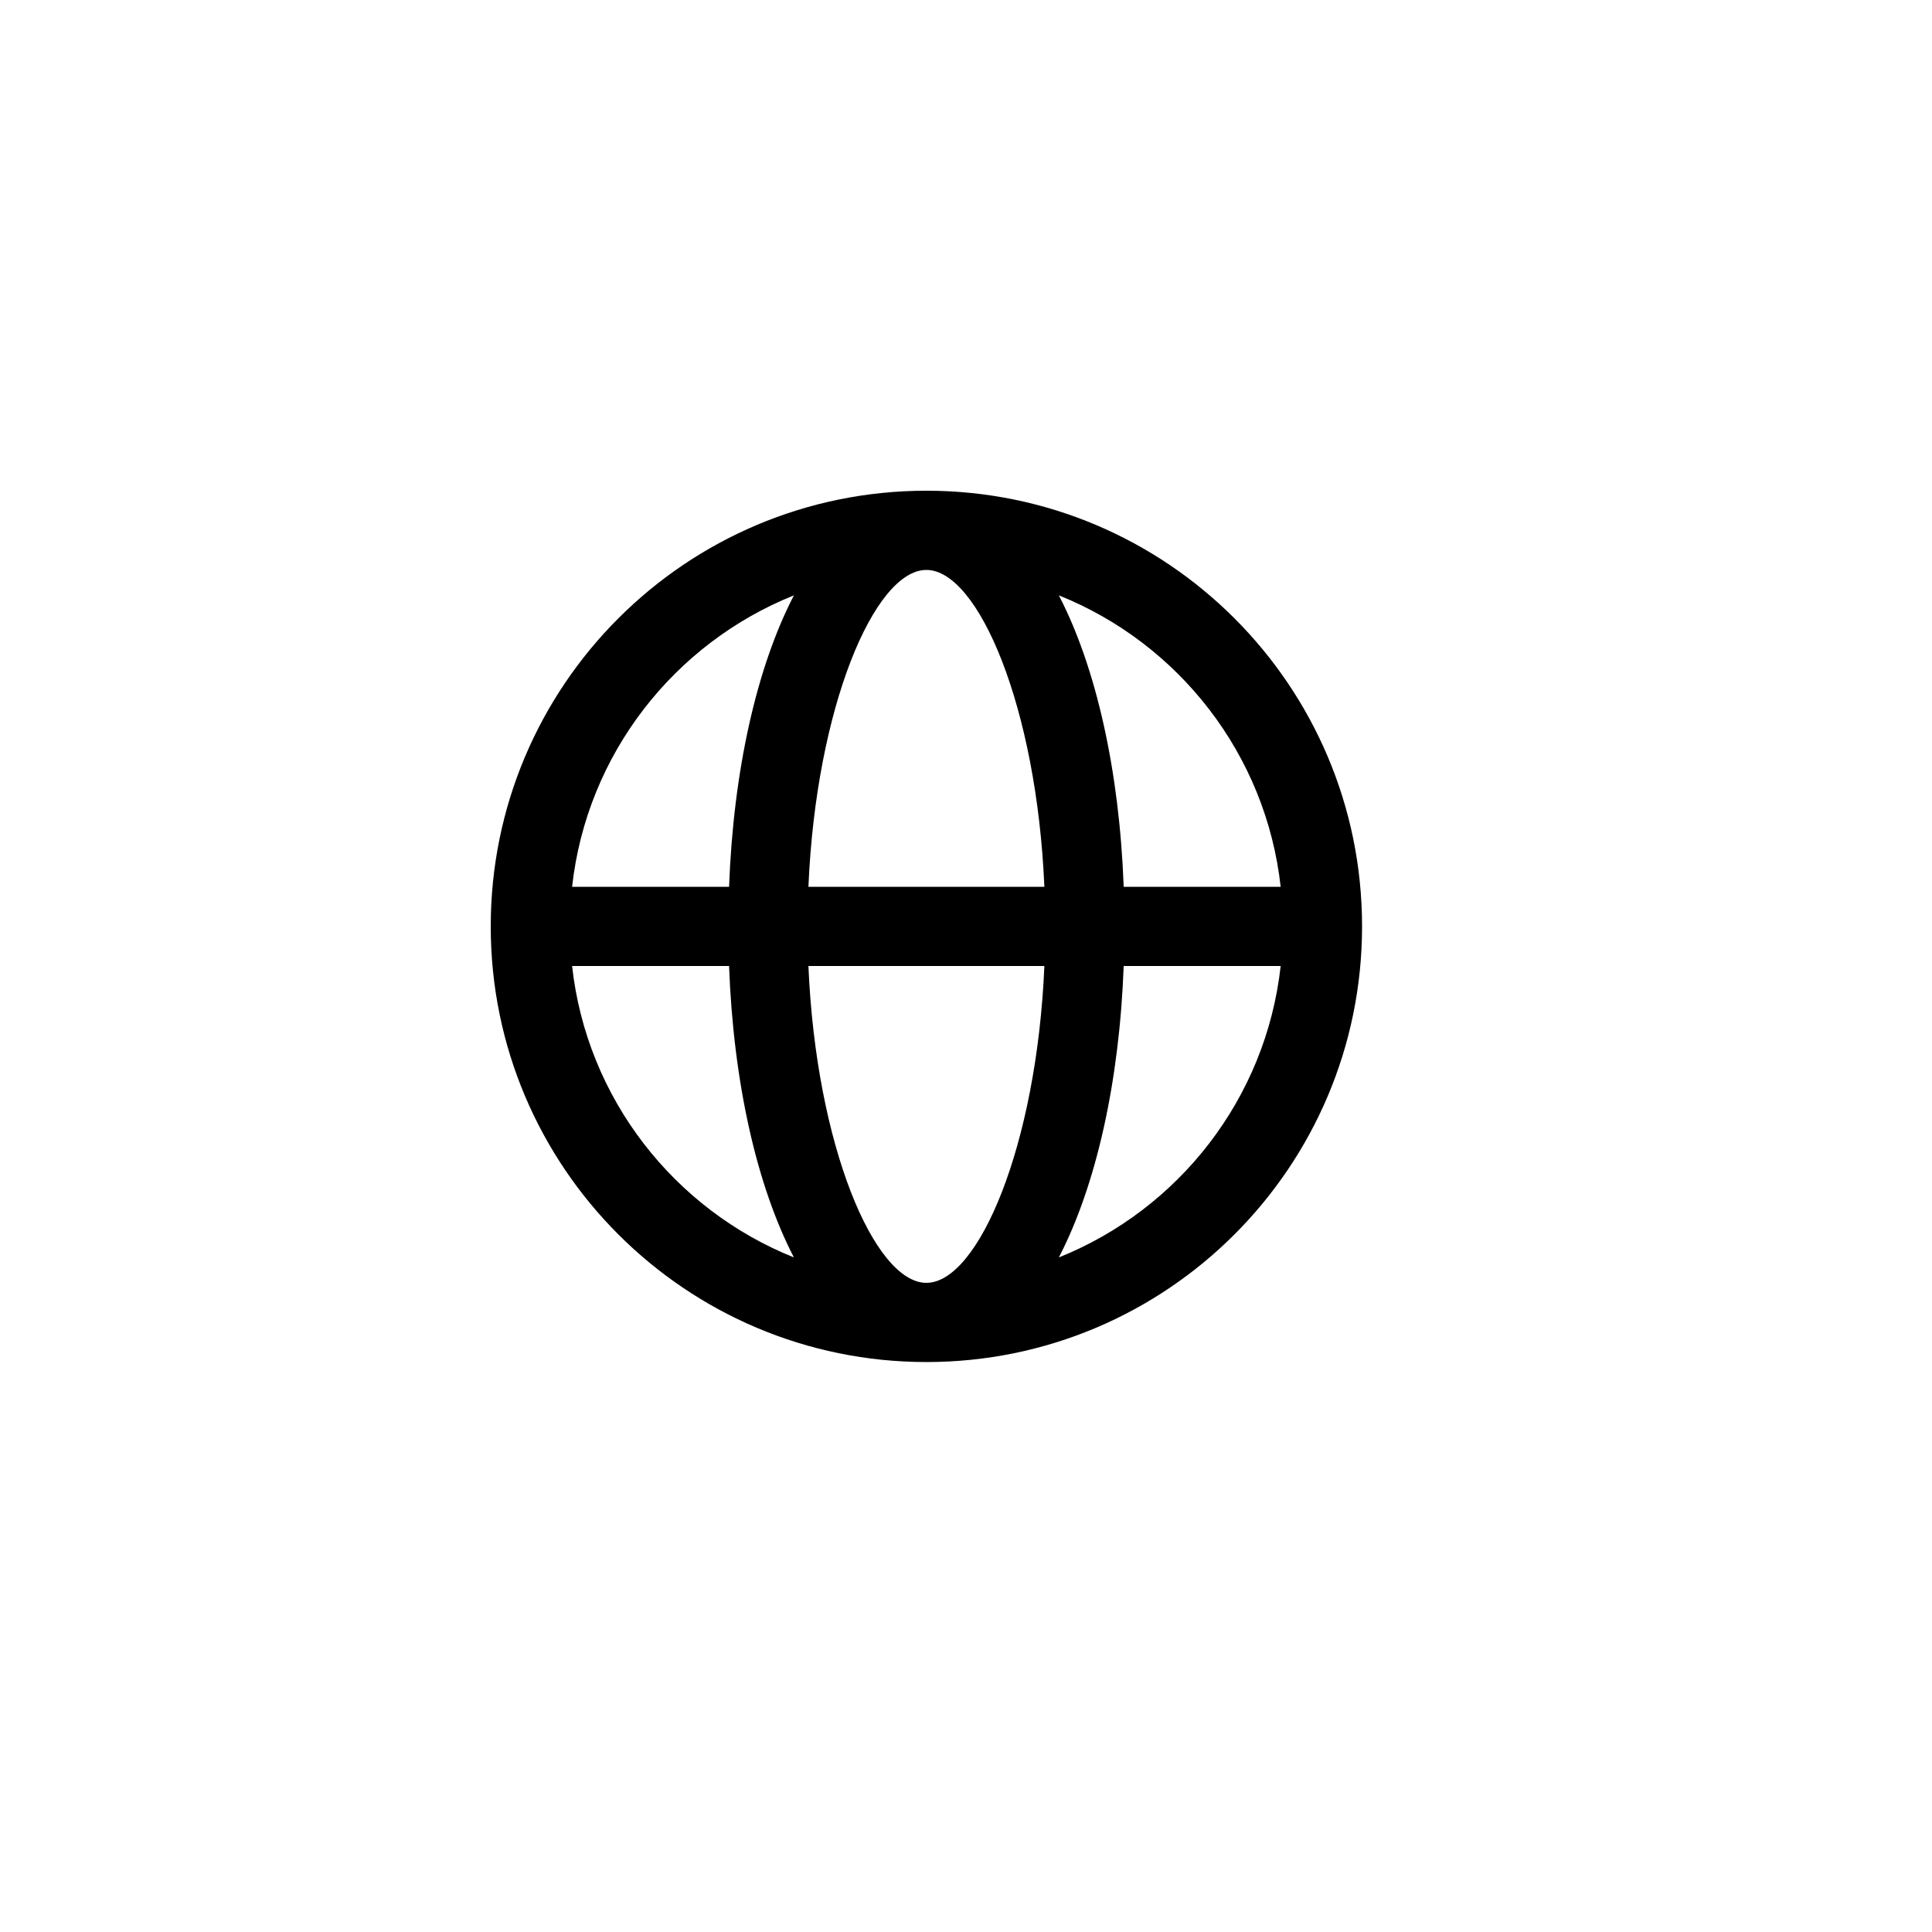 <?xml version="1.0" encoding="UTF-8"?>
<!-- Uploaded to: ICON Repo, www.svgrepo.com, Generator: ICON Repo Mixer Tools -->
<svg fill="#000000" width="800px" height="800px" version="1.1" viewBox="144 144 512 512" xmlns="http://www.w3.org/2000/svg">
 <path d="m483.39 379.01c-3.891-35.18-27.098-64.539-58.781-77.23 9.898 19.105 16.039 46.52 17.18 77.23zm0 20.992h-41.602c-1.141 30.707-7.281 58.121-17.18 77.227 31.684-12.691 54.891-42.051 58.781-77.227zm-187.78-20.992h41.602c1.145-30.711 7.281-58.125 17.18-77.23-31.68 12.691-54.891 42.051-58.781 77.23zm0 20.992c3.891 35.176 27.102 64.535 58.781 77.227-9.898-19.105-16.035-46.52-17.18-77.227zm125.16-20.992c-2.027-47.594-17.508-83.969-31.266-83.969-13.762 0-29.242 36.375-31.266 83.969zm-62.531 20.992c2.023 47.594 17.504 83.965 31.266 83.965 13.758 0 29.238-36.371 31.266-83.965zm146.72-10.496c0 63.758-51.695 115.45-115.45 115.45-63.762 0-115.46-51.695-115.46-115.45 0-63.762 51.695-115.46 115.46-115.46 63.758 0 115.45 51.695 115.45 115.46z"/>
</svg>